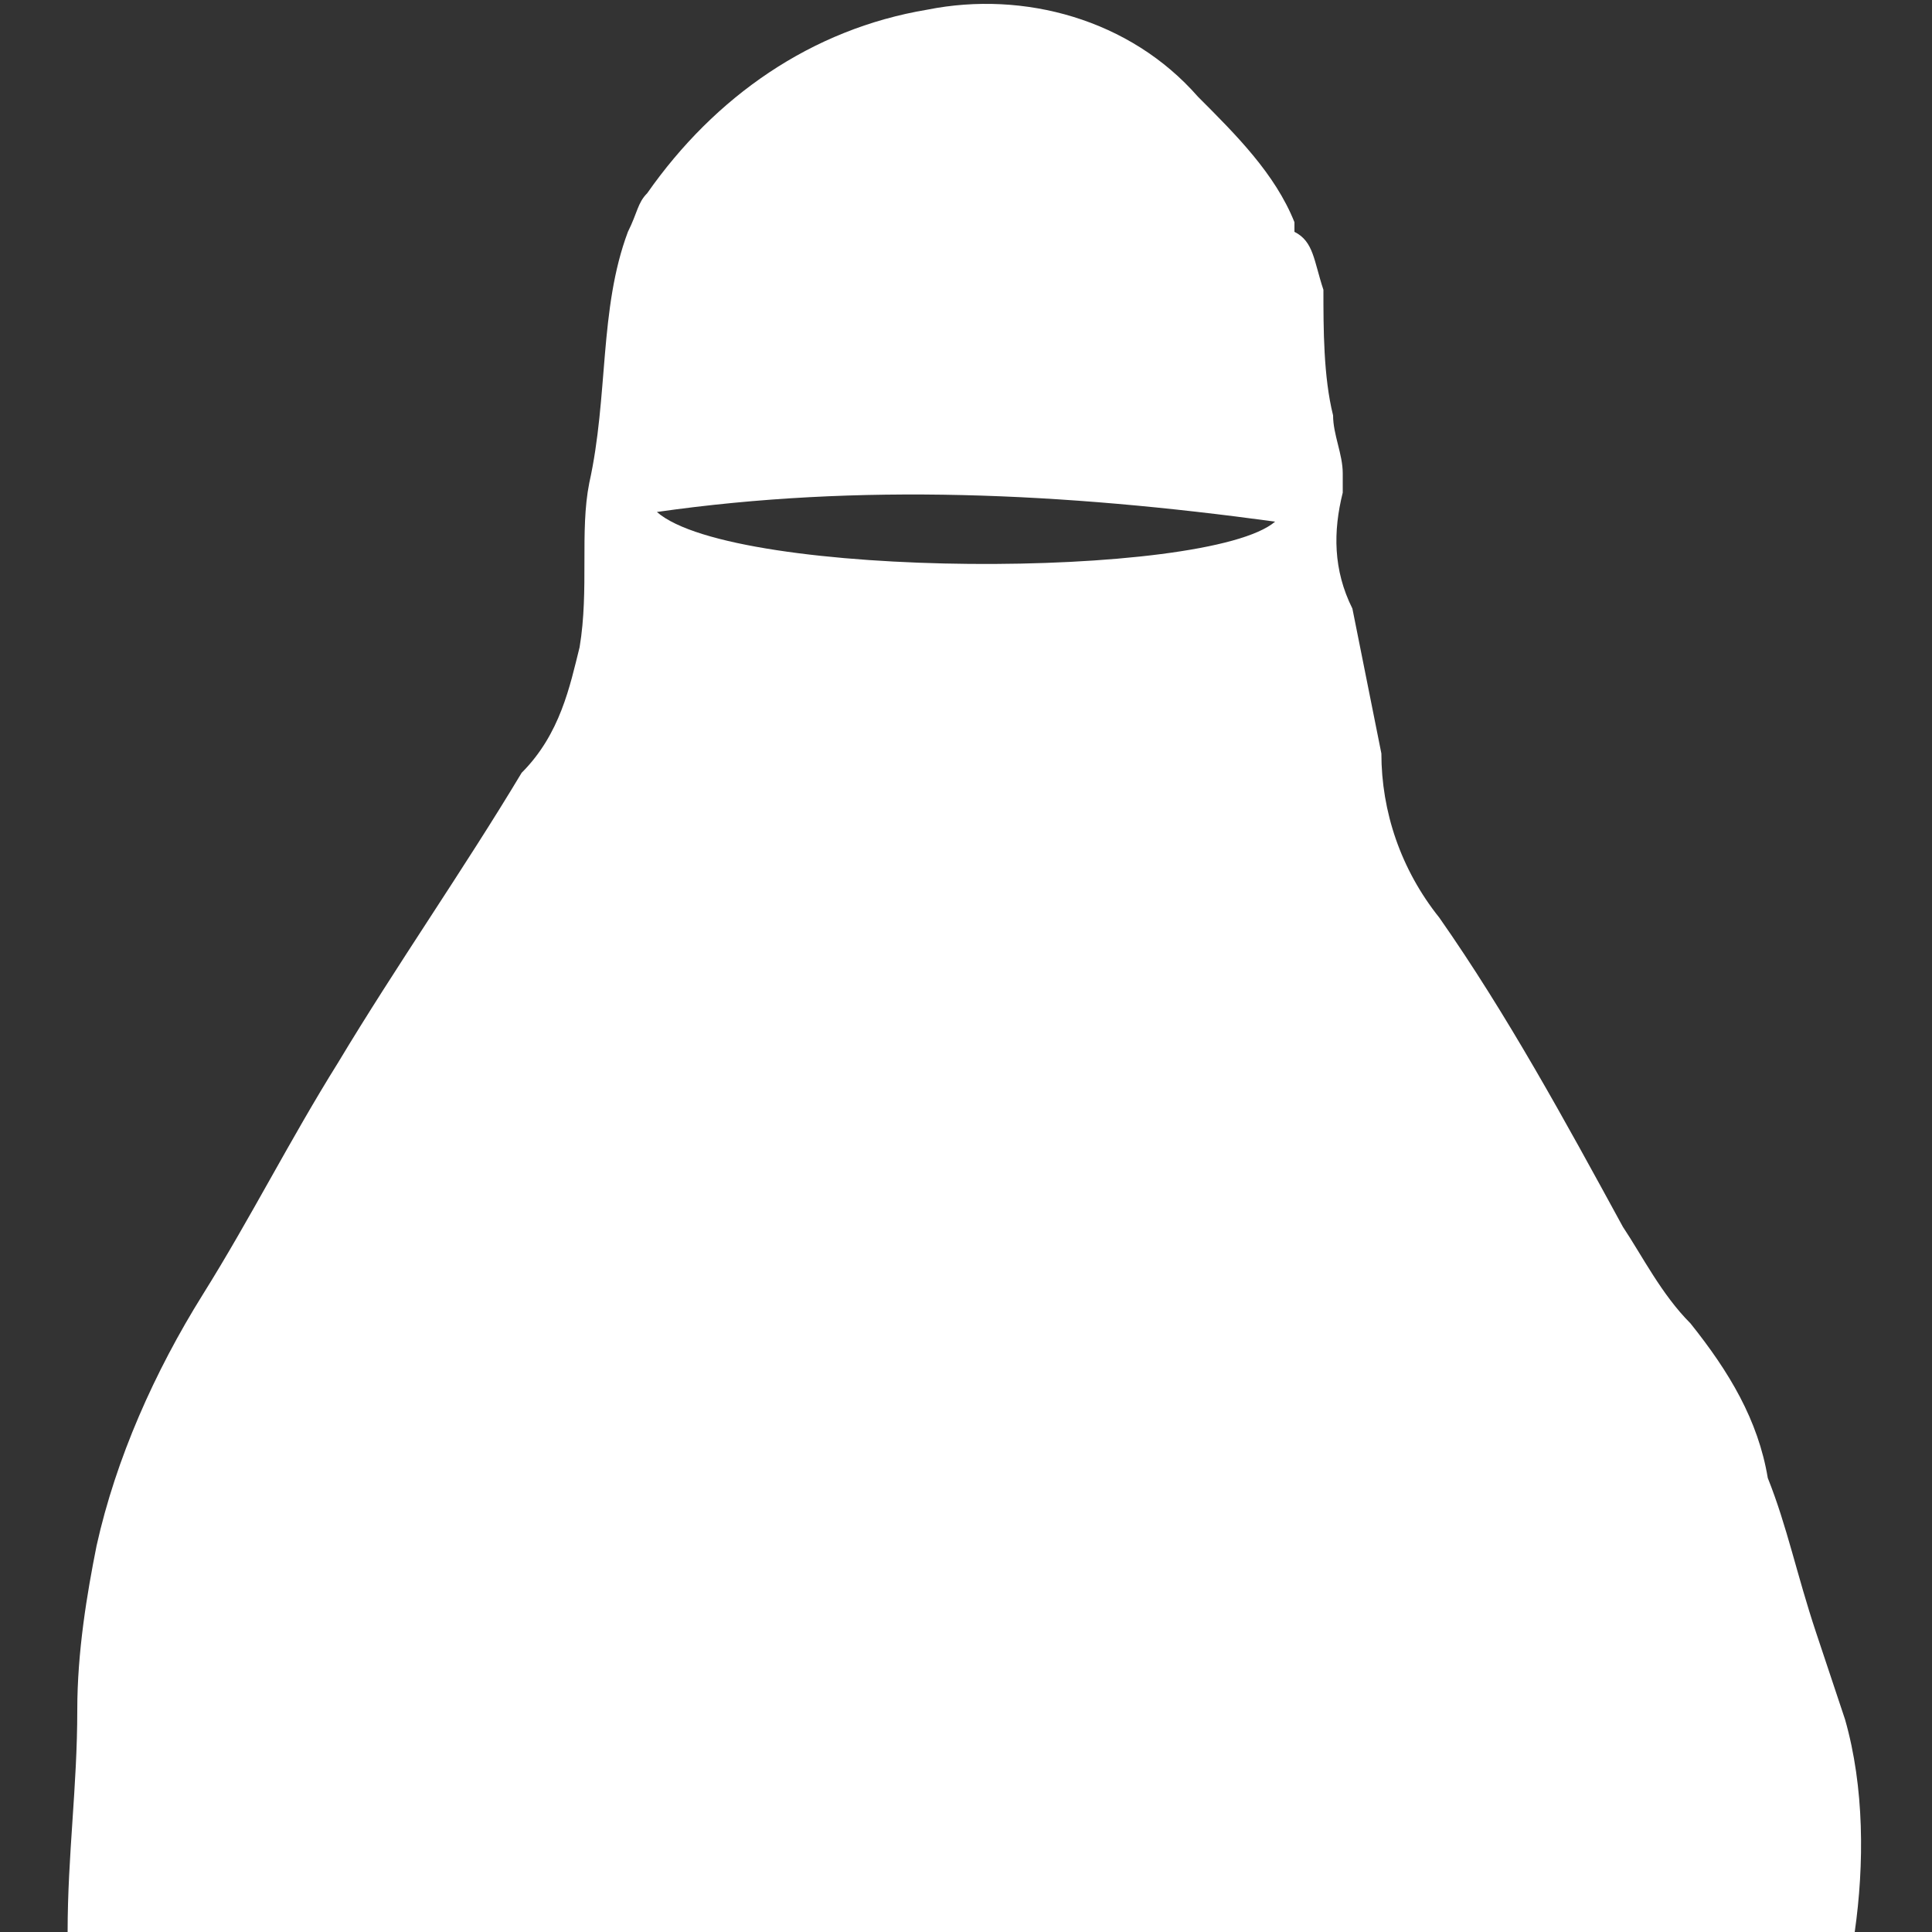 <?xml version="1.0" encoding="UTF-8"?> <svg xmlns="http://www.w3.org/2000/svg" xmlns:xlink="http://www.w3.org/1999/xlink" version="1.1" id="Layer_1" x="0px" y="0px" viewBox="0 0 20 20" style="enable-background:new 0 0 20 20;" xml:space="preserve"><rect x="0" y="0" width="20" height="20" fill="#333333" stroke="none"/> <style type="text/css"> .st0{fill:#FFFFFF;} </style> <path class="st0" d="M19.2,20H0.7c0-0.8,0.1-1.5,0.1-2.3c0-0.6,0.1-1.2,0.2-1.7c0.2-0.9,0.6-1.8,1.1-2.6c0.5-0.8,0.9-1.6,1.4-2.4 c0.6-1,1.3-2,1.9-3C5.8,7.6,5.9,7.1,6,6.7C6.1,6.1,6,5.5,6.1,5c0.2-0.9,0.1-1.8,0.4-2.6C6.6,2.2,6.6,2.1,6.7,2 c0.7-1,1.7-1.7,2.9-1.9c1-0.2,2.1,0.1,2.8,0.9c0.4,0.4,0.8,0.8,1,1.3c0,0,0,0.1,0,0.1c0.2,0.1,0.2,0.3,0.3,0.6c0,0.4,0,0.9,0.1,1.3 c0,0.2,0.1,0.4,0.1,0.6c0,0.1,0,0.1,0,0.2c-0.1,0.4-0.1,0.8,0.1,1.2c0.1,0.5,0.2,1,0.3,1.5c0,0.6,0.2,1.2,0.6,1.7 c0.7,1,1.3,2.1,1.9,3.2c0.2,0.3,0.4,0.7,0.7,1c0.4,0.5,0.7,1,0.8,1.6c0.2,0.5,0.3,1,0.5,1.6c0.1,0.3,0.2,0.6,0.3,0.9 C19.3,18.5,19.3,19.3,19.2,20z M6.8,5.3c0.8,0.7,5.7,0.7,6.4,0.1C11,5.1,8.9,5,6.8,5.3z"></path> </svg> 